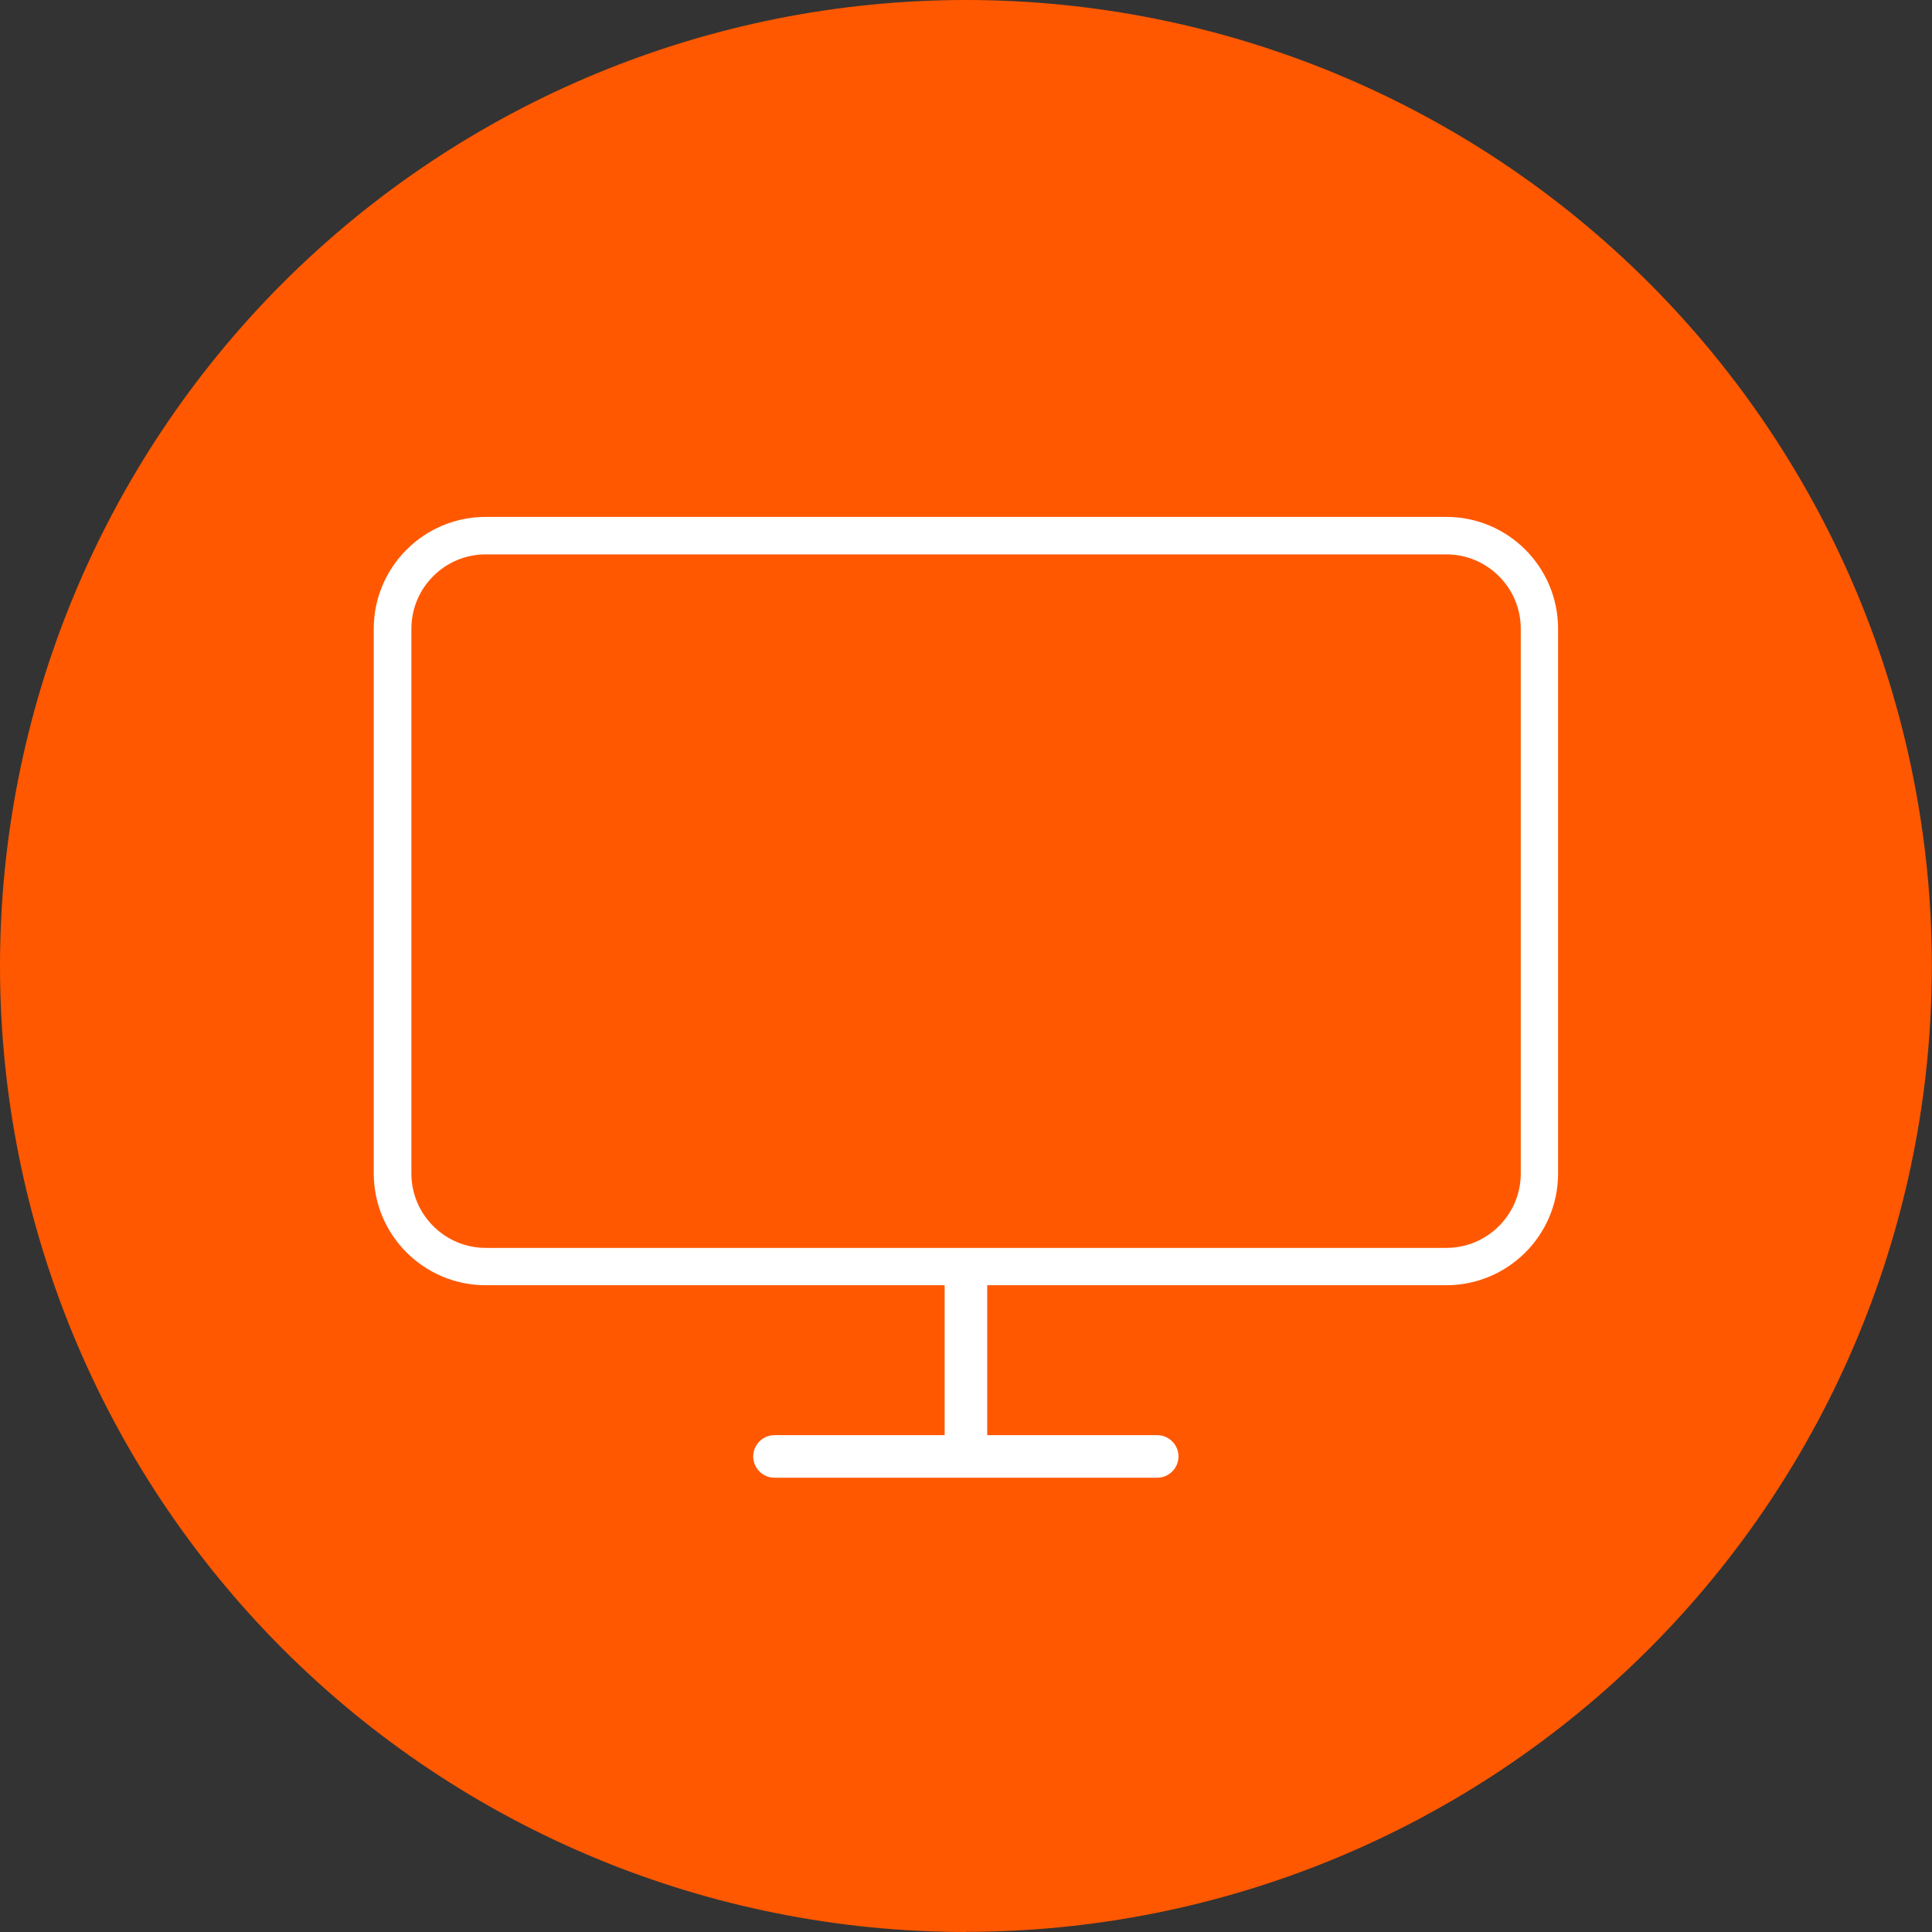 <?xml version="1.0" encoding="UTF-8"?><svg id="Layer_1" xmlns="http://www.w3.org/2000/svg" xmlns:xlink="http://www.w3.org/1999/xlink" viewBox="0 0 125.25 125.25"><rect x="0" y="0" width="125.25" height="125.25" fill="#333333" stroke="none"/><defs><style>.cls-1{clip-path:url(#clippath);}.cls-2,.cls-3,.cls-4{fill:none;}.cls-2,.cls-4,.cls-5,.cls-6{stroke-width:0px;}.cls-3{stroke:#fff;stroke-miterlimit:10;stroke-width:4.86px;}.cls-7{clip-path:url(#clippath-1);}.cls-8{clip-path:url(#clippath-2);}.cls-4{clip-rule:evenodd;}.cls-5{fill:#ff5800;}.cls-5,.cls-6{fill-rule:evenodd;}.cls-6{fill:#fff;}</style><clipPath id="clippath"><path class="cls-4" d="m62.63,33.51h31.13c4.01,0,7.25,3.25,7.25,7.26v35.3c0,4.01-3.25,7.25-7.25,7.25H31.49c-4.01,0-7.26-3.25-7.26-7.25v-35.3c0-4.01,3.25-7.26,7.26-7.26h31.13Z"/></clipPath><clipPath id="clippath-1"><rect class="cls-2" x="-794.56" y="-8351.91" width="1440" height="9999"/></clipPath><clipPath id="clippath-2"><rect class="cls-2" x="-794.56" y="-8351.92" width="1440" height="9999"/></clipPath></defs><path class="cls-5" d="m62.62,125.25c-16.61,0-32.54-6.6-44.28-18.34C6.6,95.16,0,79.23,0,62.62S6.6,30.09,18.34,18.34C30.09,6.6,46.02,0,62.62,0s32.54,6.6,44.28,18.34c11.74,11.74,18.34,27.67,18.34,44.28s-6.6,32.54-18.34,44.28c-11.74,11.74-27.67,18.34-44.28,18.34"/><g class="cls-1"><g class="cls-7"><g class="cls-8"><path class="cls-3" d="m62.63,33.51h31.13c4.01,0,7.26,3.25,7.26,7.26v35.3c0,4.01-3.25,7.26-7.26,7.26H31.5c-4.01,0-7.26-3.25-7.26-7.26v-35.3c0-4.01,3.25-7.26,7.25-7.26h31.13Z"/></g></g></g><path class="cls-6" d="m62.62,93.04h12.4c.76,0,1.38.62,1.38,1.38s-.62,1.38-1.38,1.38h-24.81c-.76,0-1.38-.62-1.38-1.38s.62-1.38,1.38-1.38h12.4Z"/><path class="cls-6" d="m64,88.28v5.1c0,.76-.62,1.38-1.38,1.38s-1.38-.62-1.38-1.38v-10.21c0-.76.62-1.38,1.38-1.38s1.38.62,1.38,1.38v5.1Z"/></svg>